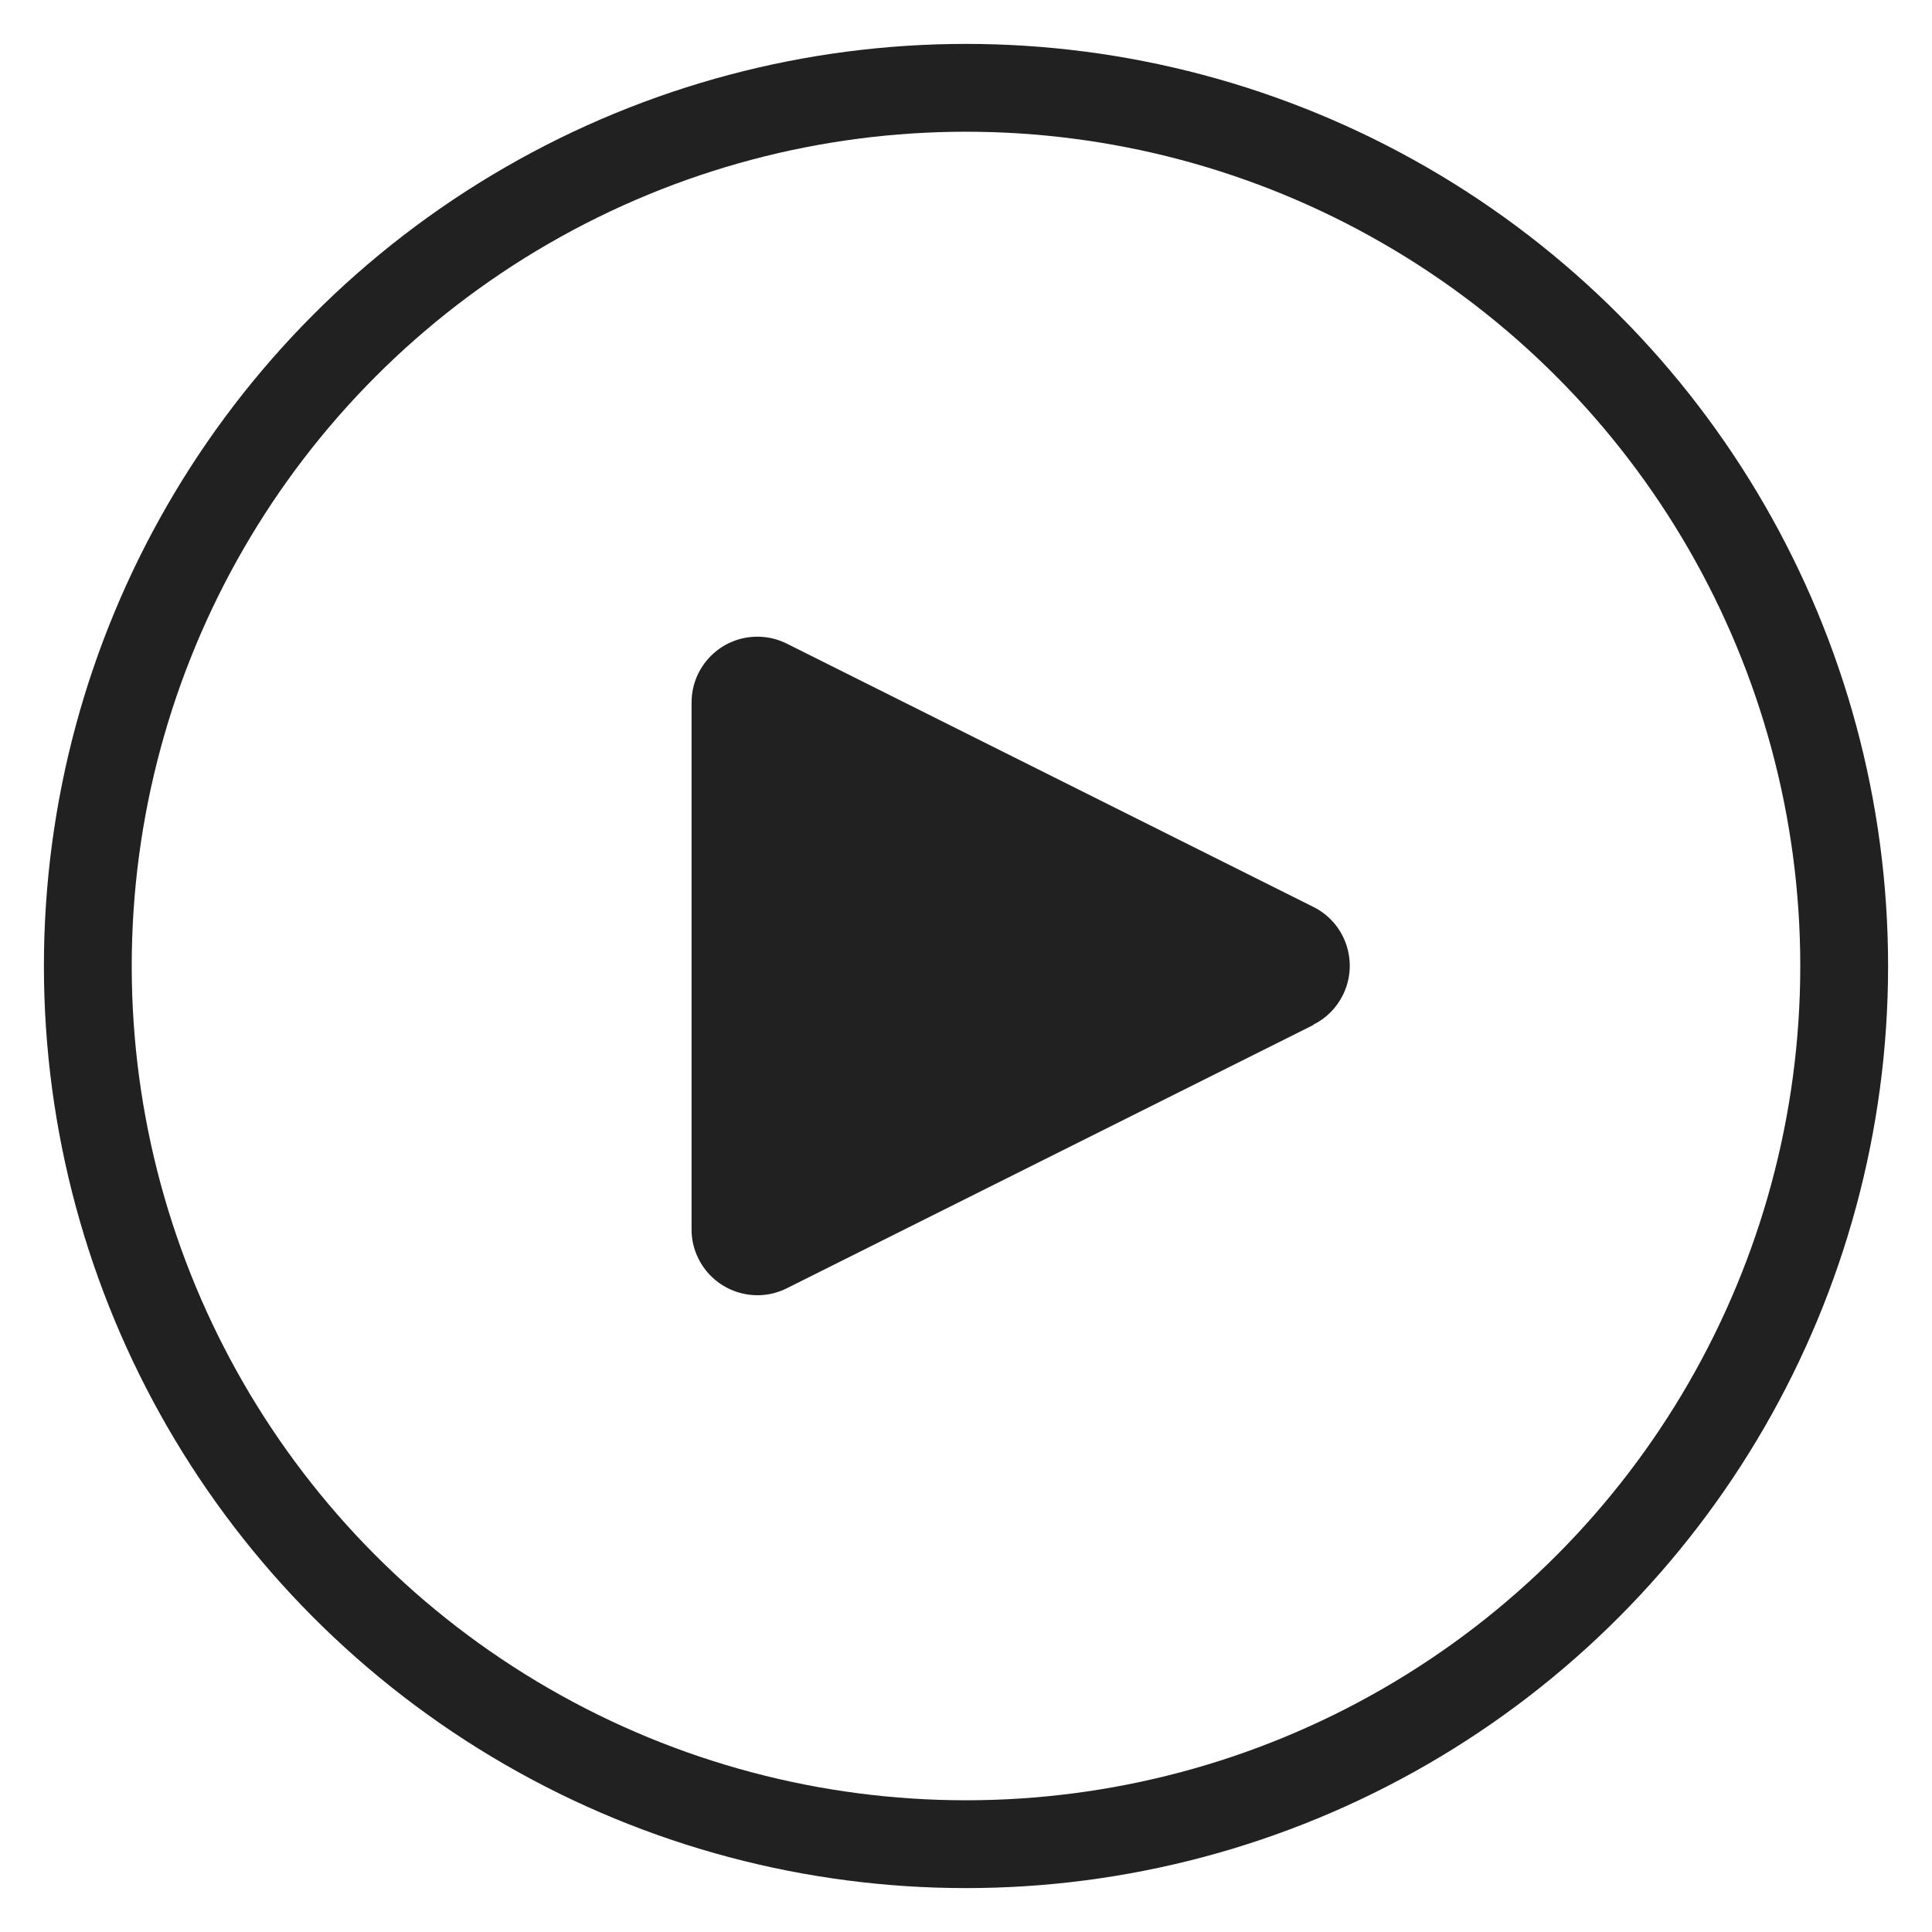 <svg width="22" height="22" viewBox="0 0 22 22" fill="none" xmlns="http://www.w3.org/2000/svg">
<circle cx="11" cy="11" r="10" stroke="#212121"/>
<path fill-rule="evenodd" clip-rule="evenodd" d="M15.291 11.332C15.219 11.477 15.101 11.596 14.955 11.668V11.672L8.959 14.67C8.589 14.855 8.139 14.704 7.954 14.334C7.901 14.229 7.874 14.113 7.875 13.995V8C7.875 7.586 8.21 7.25 8.624 7.25C8.741 7.25 8.855 7.277 8.959 7.329L14.955 10.327C15.325 10.511 15.476 10.961 15.291 11.332Z" fill="#212121"/>
</svg>
